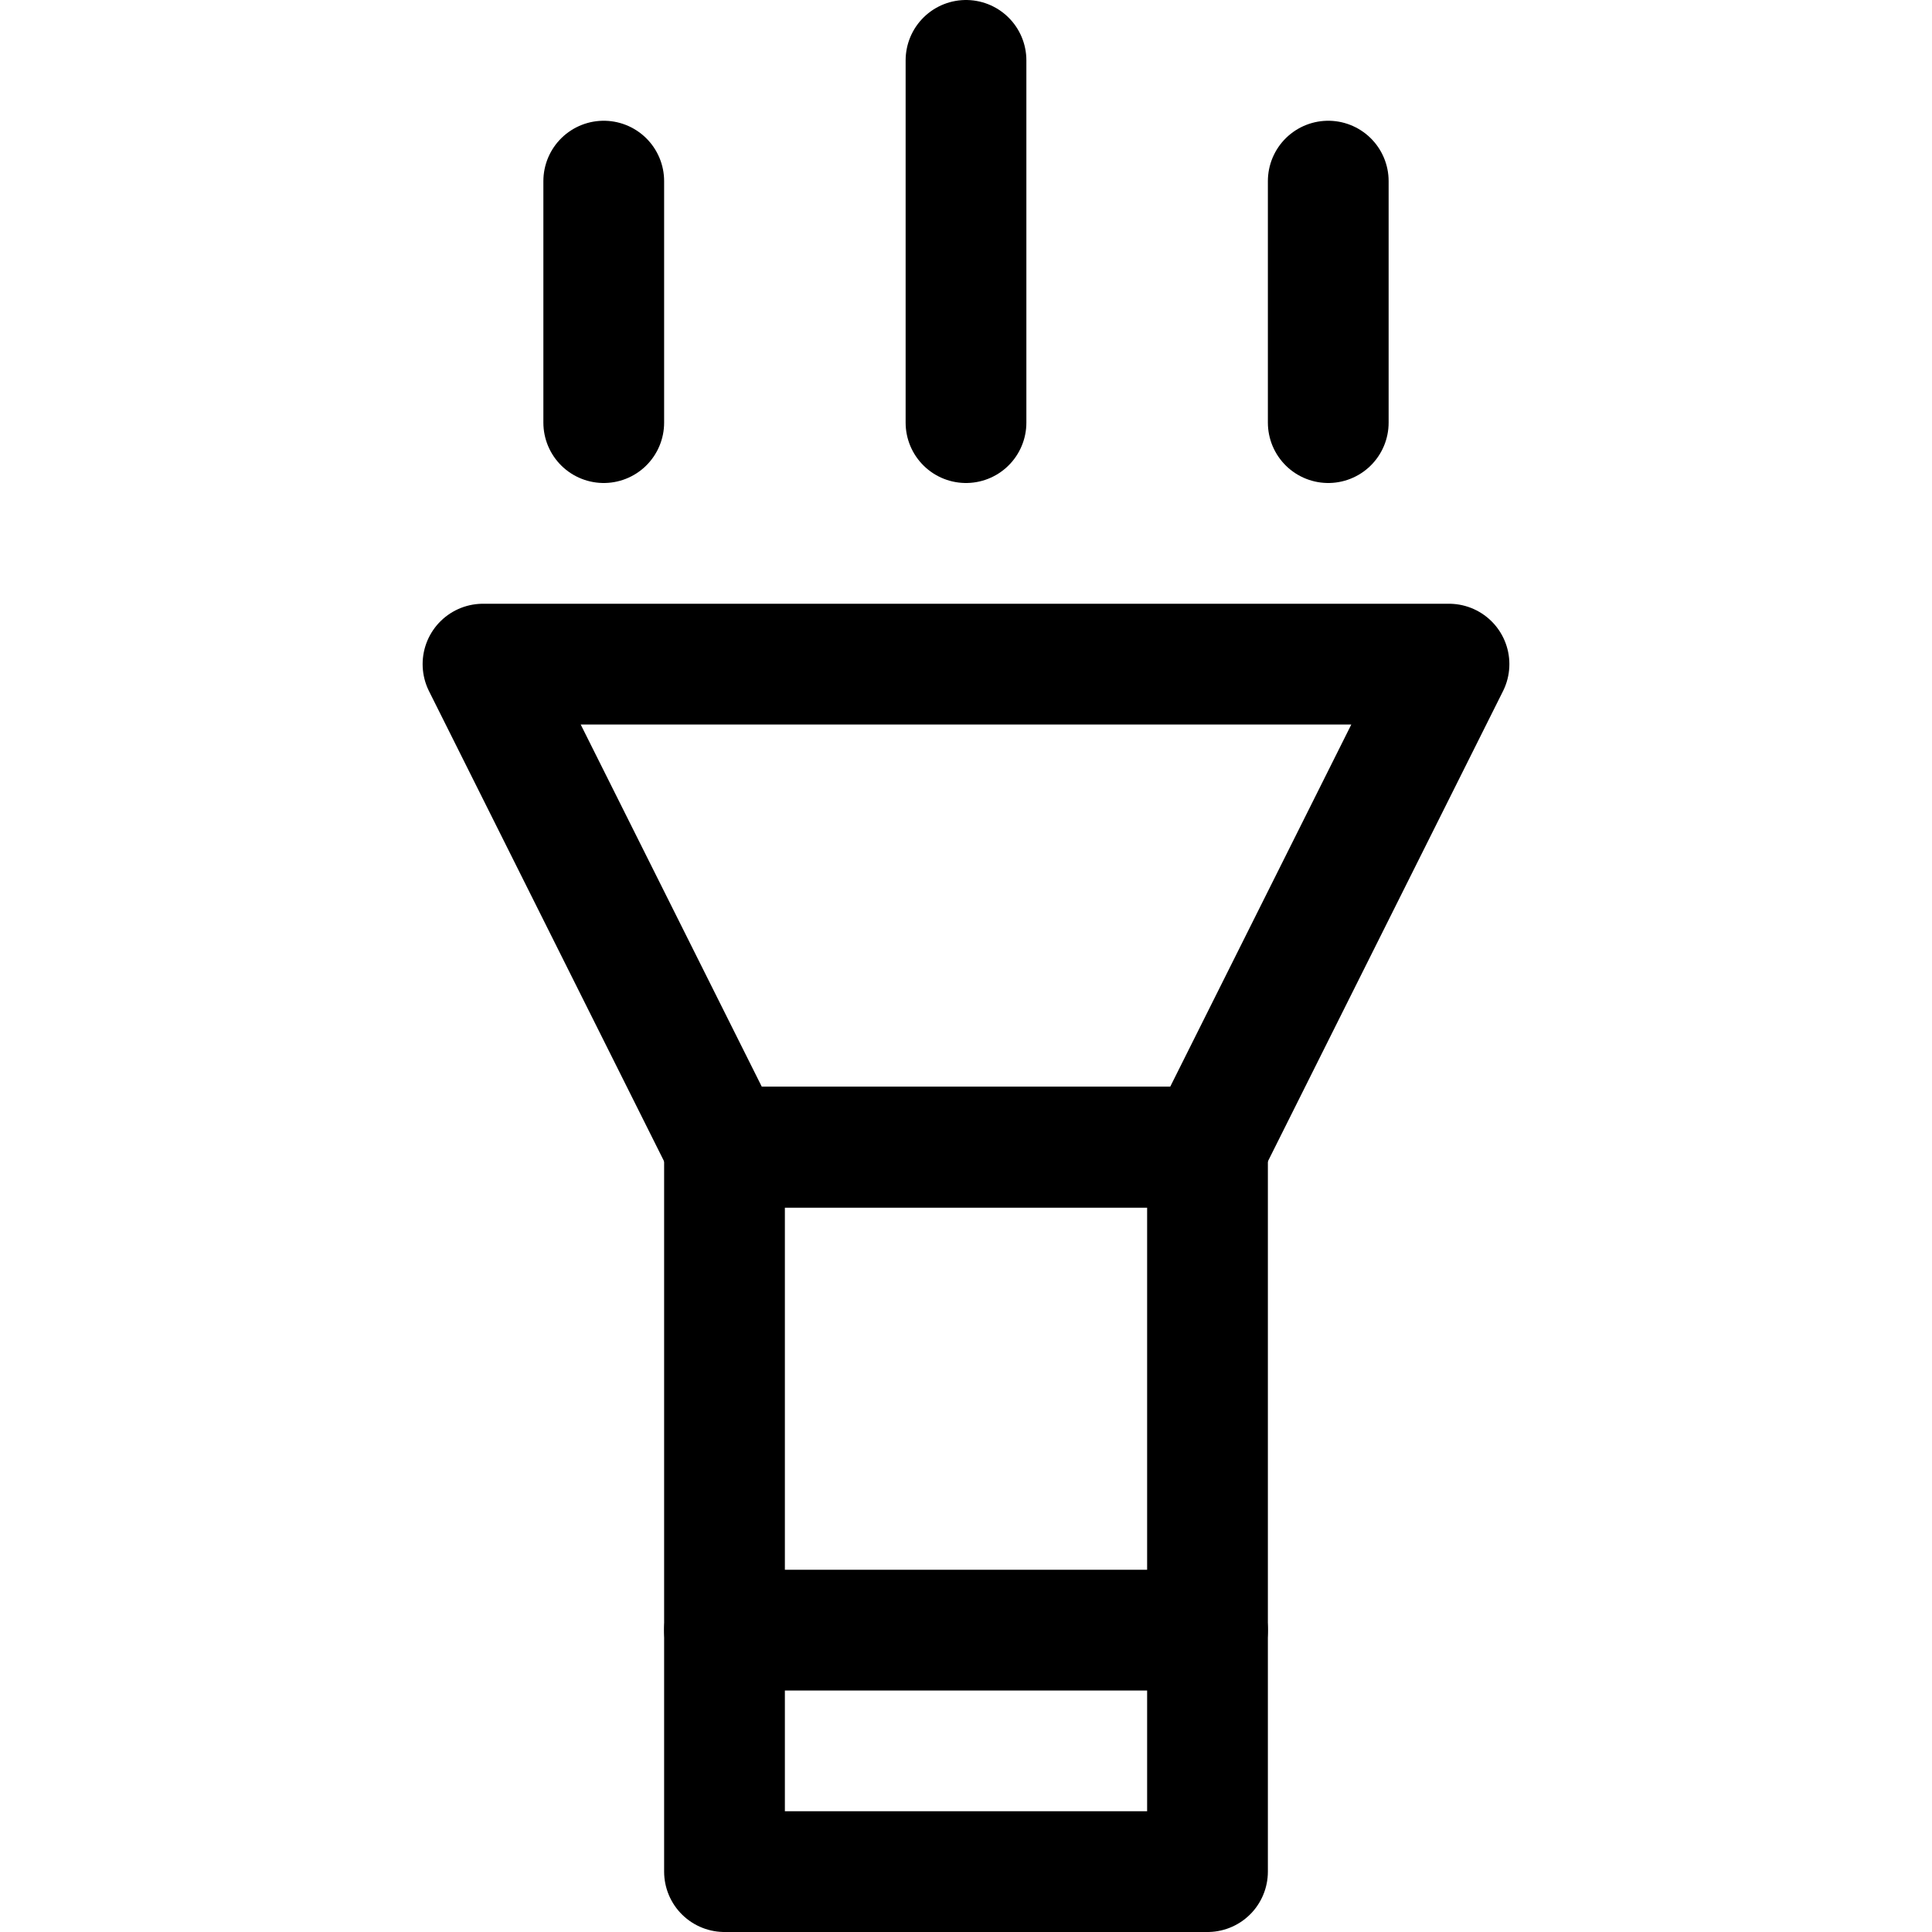 <?xml version="1.0" ?>
<!-- Скачано с сайта svg4.ru / Downloaded from svg4.ru -->
<svg width="800px" height="800px" viewBox="0 0 32 32" xmlns="http://www.w3.org/2000/svg">
<defs>
<style>.cls-1{fill:none;stroke:#000000;stroke-linecap:round;stroke-linejoin:round;stroke-width:2px;}</style>
</defs>
<title/>
<g data-name="53-light" id="_53-light">
<rect class="cls-1" height="12" width="8" x="12" y="19"/>
<polygon class="cls-1" points="24 11 8 11 12 19 20 19 24 11"/>
<line class="cls-1" x1="12" x2="20" y1="27" y2="27"/>
<line class="cls-1" x1="16" x2="16" y1="1" y2="7"/>
<line class="cls-1" x1="22" x2="22" y1="7" y2="3"/>
<line class="cls-1" x1="10" x2="10" y1="7" y2="3"/>
</g>
</svg>